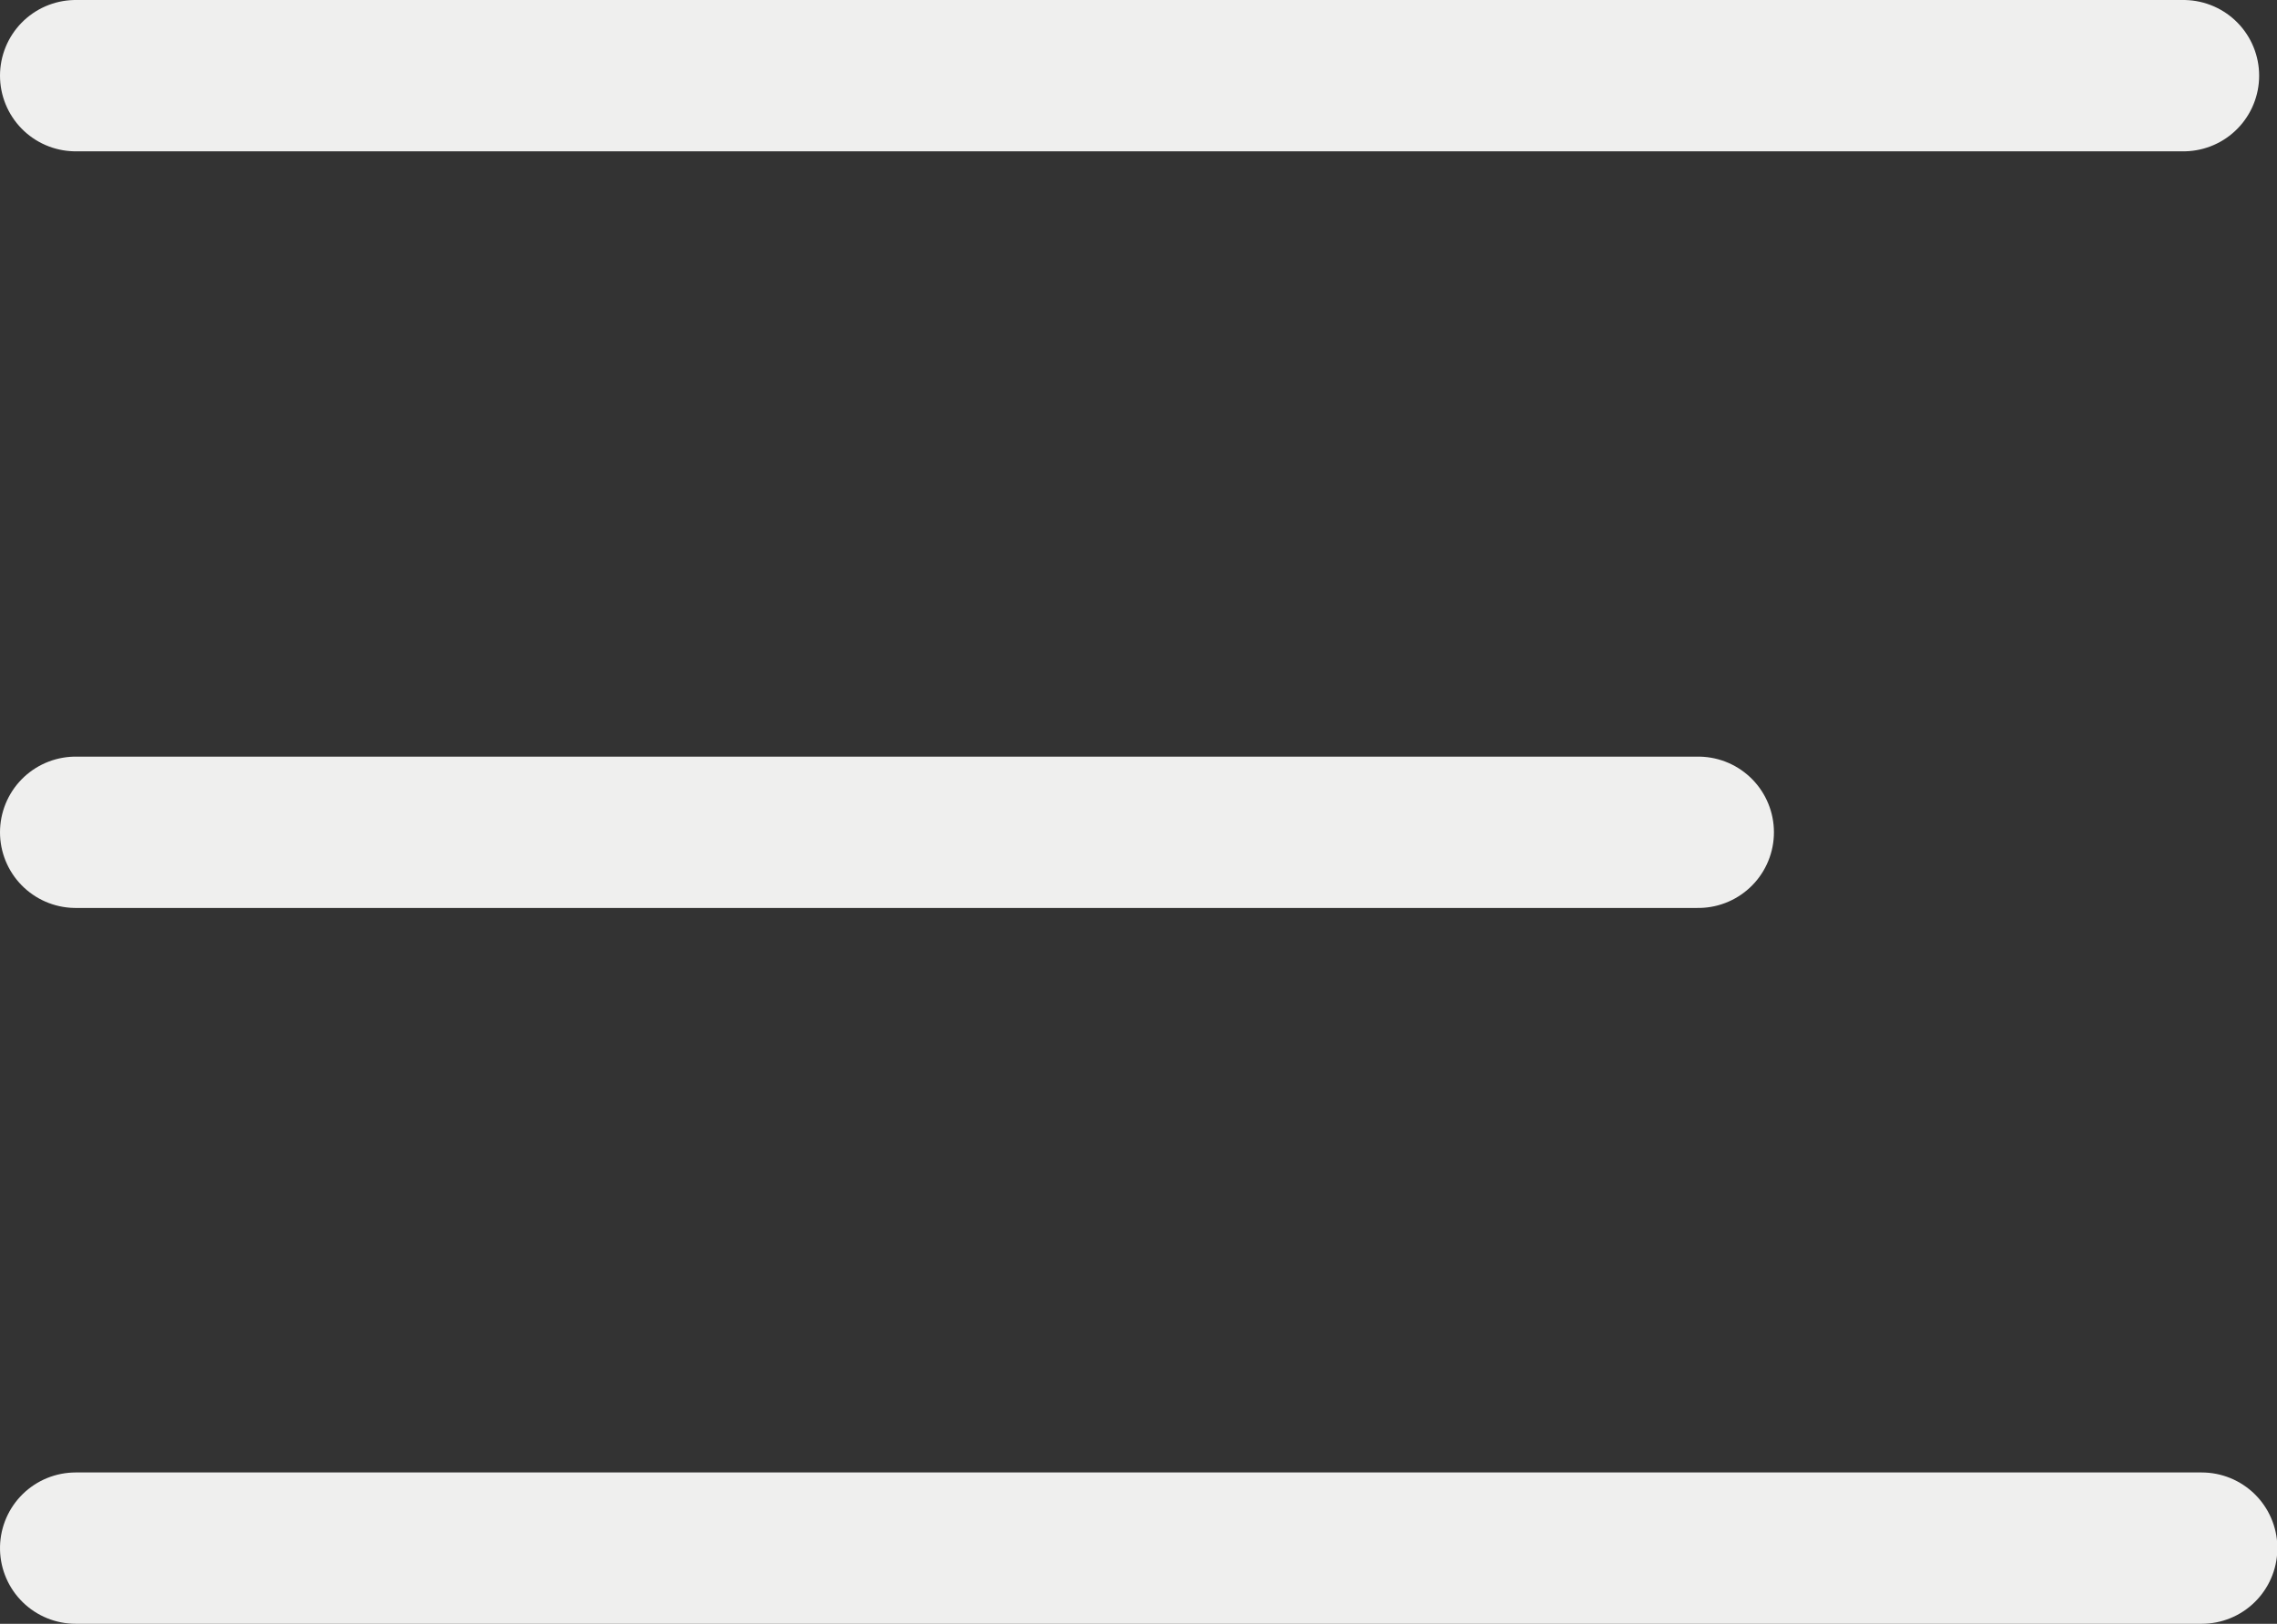 <svg xmlns="http://www.w3.org/2000/svg" width="30.095" height="21.461" viewBox="0 0 30.095 21.461">
  <rect x="0" y="0" width="30.095" height="21.461" fill="#333333" stroke="none"/>
  <g id="burger" transform="translate(-20783.738 -498.551)">
    <path id="Контур_3006" data-name="Контур 3006" d="M12437.259,6553.833h27.859" transform="translate(8347.479 -6054.282)" fill="none" stroke="#efefee" stroke-linecap="round" stroke-width="2"/>
    <path id="Контур_3007" data-name="Контур 3007" d="M0,0V28.1" transform="translate(20784.738 519.012) rotate(-90)" fill="none" stroke="#efefee" stroke-linecap="round" stroke-width="2"/>
    <path id="Контур_40267" data-name="Контур 40267" d="M12437.259,6553.833h21.446" transform="translate(8347.479 -6044.282)" fill="none" stroke="#efefee" stroke-linecap="round" stroke-width="2"/>
  </g>
</svg>
